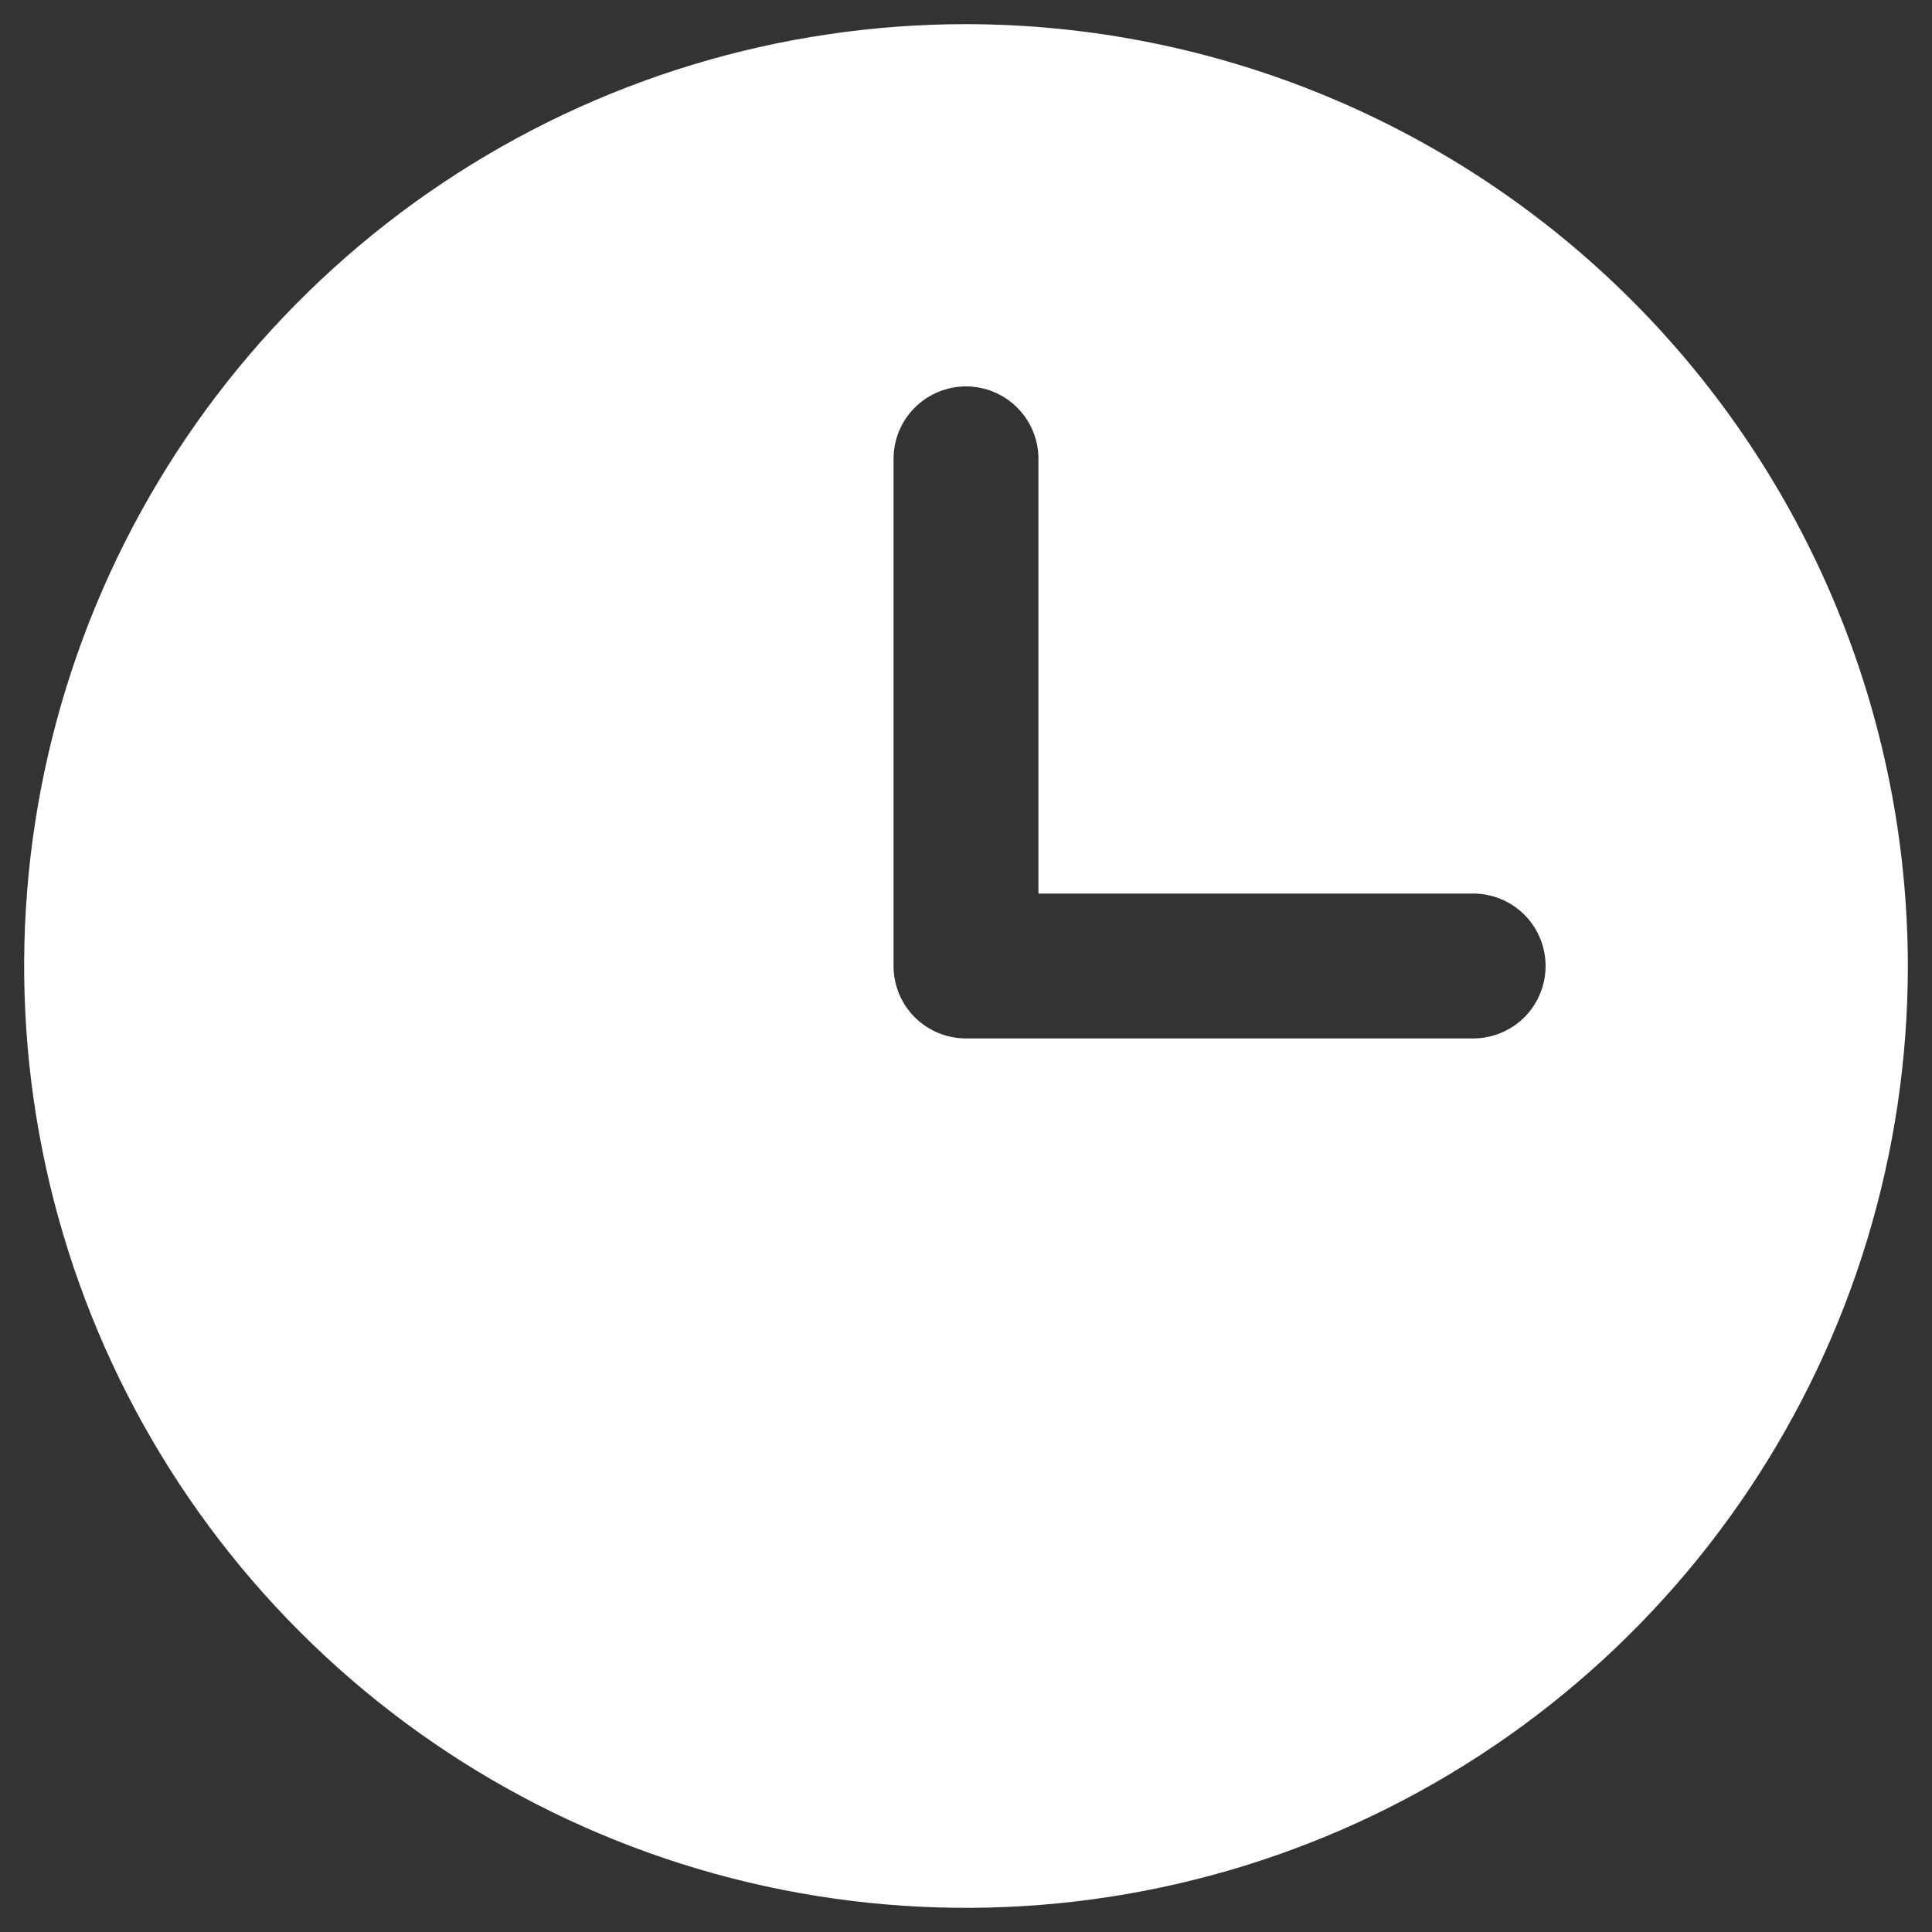 <svg width="30" height="30" viewBox="0 0 30 30" fill="none" xmlns="http://www.w3.org/2000/svg">
<rect x="0" y="0" width="30" height="30" fill="#333333" stroke="none"/>
<path d="M15 0.375C12.107 0.375 9.28 1.233 6.875 2.84C4.47 4.447 2.595 6.731 1.488 9.403C0.381 12.076 0.092 15.016 0.656 17.853C1.22 20.69 2.613 23.296 4.659 25.341C6.704 27.387 9.31 28.78 12.147 29.344C14.984 29.908 17.924 29.619 20.597 28.512C23.269 27.405 25.553 25.53 27.16 23.125C28.767 20.72 29.625 17.893 29.625 15C29.621 11.123 28.079 7.405 25.337 4.663C22.595 1.921 18.878 0.379 15 0.375ZM22.875 16.125H15C14.702 16.125 14.415 16.006 14.204 15.796C13.993 15.585 13.875 15.298 13.875 15V7.125C13.875 6.827 13.993 6.54 14.204 6.33C14.415 6.119 14.702 6 15 6C15.298 6 15.585 6.119 15.796 6.33C16.006 6.54 16.125 6.827 16.125 7.125V13.875H22.875C23.173 13.875 23.459 13.993 23.671 14.204C23.881 14.415 24 14.702 24 15C24 15.298 23.881 15.585 23.671 15.796C23.459 16.006 23.173 16.125 22.875 16.125Z" fill="white"/>
</svg>
